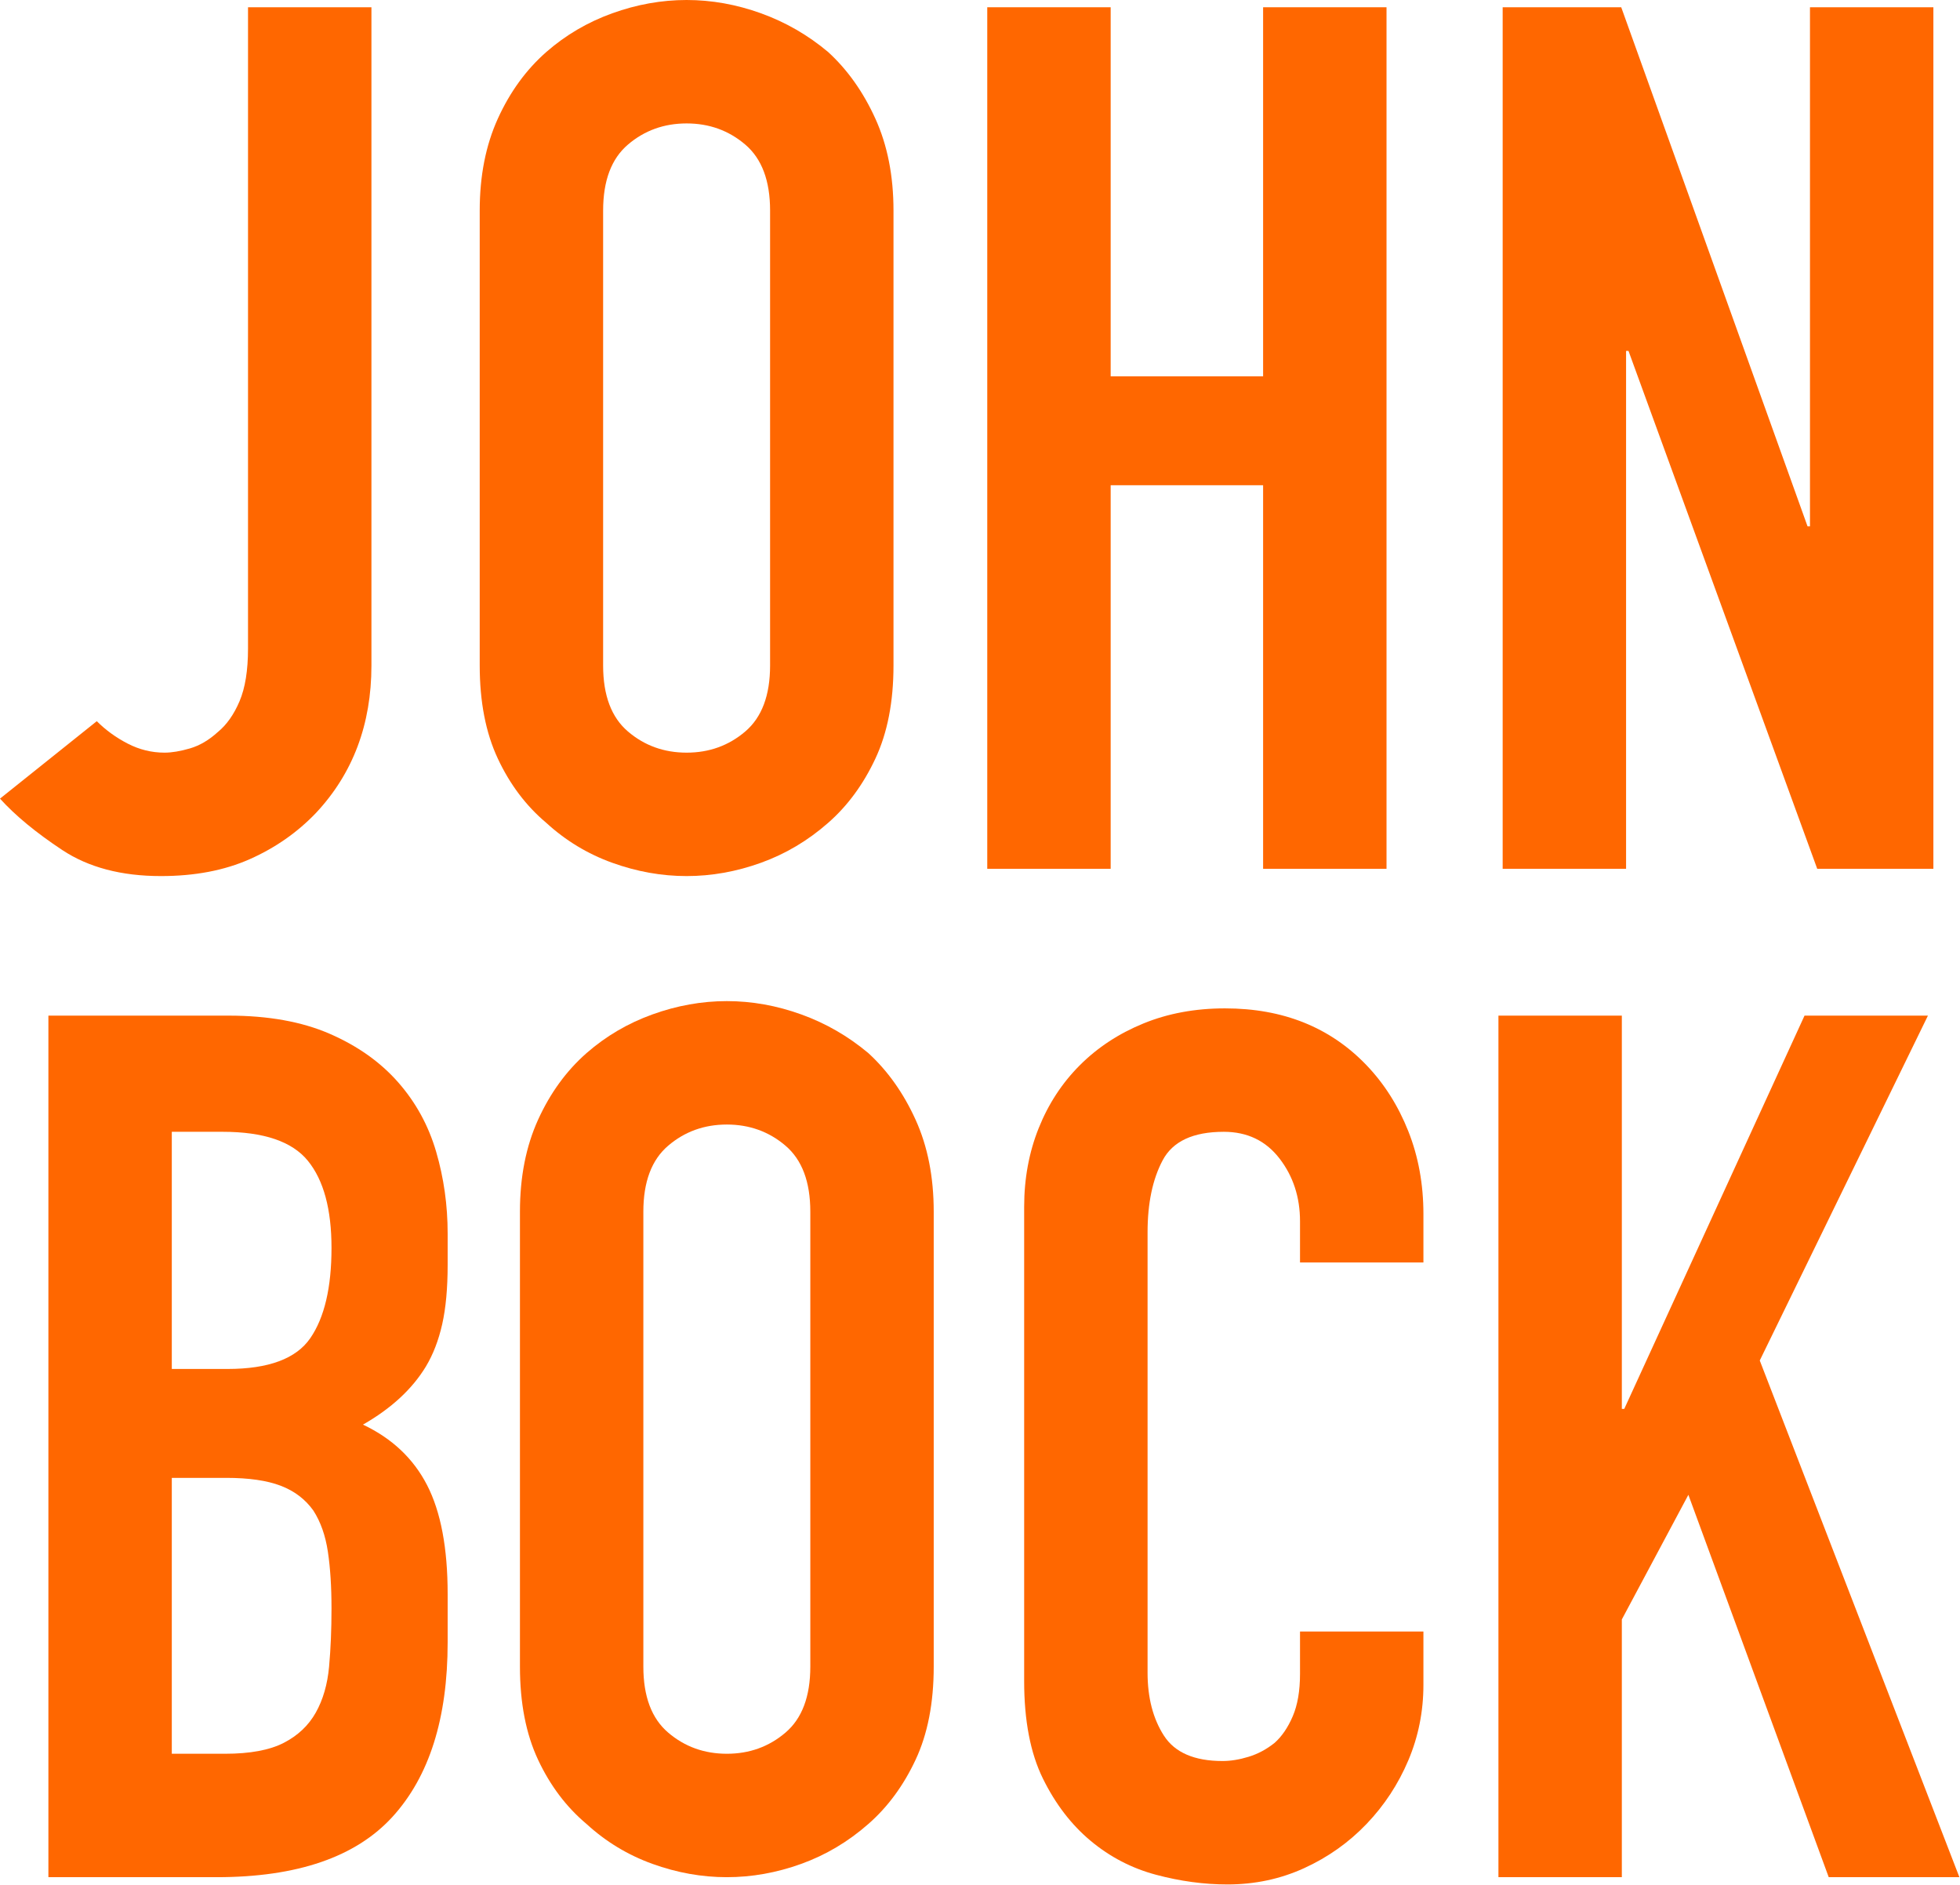 <?xml version="1.0" encoding="UTF-8"?>
<svg data-bbox="0 0 647.8 622.933" xmlns="http://www.w3.org/2000/svg" viewBox="0 0 648 623" fill-rule="evenodd" clip-rule="evenodd" stroke-linejoin="round" stroke-miterlimit="2" data-type="ugc">
    <g>
        <path d="M122.8 2.4V220c0 19.467-6.133 35.733-18.4 48.8-6.133 6.4-13.4 11.467-21.8 15.2-8.4 3.733-18.2 5.6-29.4 5.6-13.067 0-23.933-2.867-32.6-8.6-8.667-5.733-15.533-11.4-20.6-17l32-25.6c2.933 2.933 6.333 5.4 10.2 7.4 3.867 2 7.933 3 12.2 3 2.4 0 5.2-.467 8.4-1.4 3.2-.933 6.267-2.733 9.2-5.4 2.933-2.4 5.333-5.8 7.2-10.2 1.867-4.4 2.8-10.2 2.8-17.4V2.4h40.8Z" fill="#ff6700" fill-rule="nonzero"/>
        <path d="M158.6 69.6c0-11.467 2-21.6 6-30.4 4-8.8 9.333-16.133 16-22 6.4-5.6 13.667-9.867 21.8-12.8C210.533 1.467 218.733 0 227 0c8.267 0 16.467 1.467 24.6 4.4 8.133 2.933 15.533 7.2 22.2 12.8 6.4 5.867 11.6 13.2 15.6 22s6 18.933 6 30.4V220c0 12-2 22.267-6 30.8-4 8.533-9.2 15.6-15.6 21.2-6.667 5.867-14.067 10.267-22.2 13.2s-16.333 4.4-24.6 4.4c-8.267 0-16.467-1.467-24.6-4.4-8.133-2.933-15.4-7.333-21.8-13.2-6.667-5.6-12-12.667-16-21.2s-6-18.8-6-30.8V69.6ZM199.4 220c0 9.867 2.733 17.133 8.2 21.8 5.467 4.667 11.933 7 19.4 7 7.467 0 13.933-2.333 19.4-7 5.467-4.667 8.2-11.933 8.2-21.8V69.6c0-9.867-2.733-17.133-8.2-21.8-5.467-4.667-11.933-7-19.4-7-7.467 0-13.933 2.333-19.4 7-5.467 4.667-8.2 11.933-8.2 21.8V220Z" fill="#ff6700" fill-rule="nonzero"/>
        <path d="M326.4 287.2V2.4h40.8v122h50.4V2.4h40.8v284.8h-40.8V160.4h-50.4v126.8h-40.8Z" fill="#ff6700" fill-rule="nonzero"/>
        <path d="M496.8 287.2V2.4H536L597.6 174h.8V2.4h40.8v284.8h-38.4L538.4 116h-.8v171.2h-40.8Z" fill="#ff6700" fill-rule="nonzero"/>
        <path d="M16 620.533v-284.8h59.6c13.067 0 24.2 2 33.4 6s16.733 9.334 22.6 16c5.867 6.667 10.067 14.334 12.6 23 2.533 8.667 3.8 17.667 3.8 27v10.4c0 7.734-.6 14.267-1.8 19.6-1.2 5.334-3 10-5.4 14-4.533 7.467-11.467 13.867-20.8 19.2 9.6 4.534 16.667 11.2 21.2 20 4.533 8.8 6.8 20.8 6.8 36v16c0 25.067-6.067 44.267-18.2 57.6-12.133 13.334-31.533 20-58.2 20H16Zm40.8-132v91.2h17.6c8.267 0 14.733-1.2 19.4-3.6 4.667-2.4 8.2-5.733 10.6-10 2.4-4.266 3.867-9.333 4.4-15.2.533-5.866.8-12.266.8-19.2 0-7.2-.4-13.466-1.2-18.8-.8-5.333-2.4-9.866-4.8-13.6-2.667-3.733-6.267-6.466-10.8-8.2-4.533-1.733-10.533-2.6-18-2.6h-18Zm0-114.4v78.4h18.4c13.6 0 22.733-3.4 27.4-10.2 4.667-6.8 7-16.733 7-29.8 0-12.8-2.6-22.4-7.8-28.8-5.2-6.4-14.6-9.6-28.2-9.6H56.8Z" fill="#ff6700" fill-rule="nonzero"/>
        <path d="M171.9 400.533c0-11.466 2-21.6 6-30.4 4-8.8 9.333-16.133 16-22 6.4-5.6 13.667-9.866 21.8-12.8 8.133-2.933 16.333-4.4 24.6-4.4 8.267 0 16.467 1.467 24.6 4.4 8.133 2.934 15.533 7.2 22.2 12.8 6.4 5.867 11.6 13.2 15.6 22s6 18.934 6 30.4v150.4c0 12-2 22.267-6 30.8-4 8.534-9.2 15.6-15.6 21.2-6.667 5.867-14.067 10.267-22.2 13.2-8.133 2.934-16.333 4.4-24.6 4.4-8.267 0-16.467-1.466-24.6-4.4-8.133-2.933-15.4-7.333-21.8-13.2-6.667-5.6-12-12.666-16-21.2-4-8.533-6-18.8-6-30.8v-150.4Zm40.8 150.4c0 9.867 2.733 17.134 8.2 21.8 5.467 4.667 11.933 7 19.4 7 7.467 0 13.933-2.333 19.4-7 5.467-4.666 8.2-11.933 8.2-21.8v-150.4c0-9.866-2.733-17.133-8.2-21.8-5.467-4.666-11.933-7-19.4-7-7.467 0-13.933 2.334-19.4 7-5.467 4.667-8.2 11.934-8.2 21.8v150.4Z" fill="#ff6700" fill-rule="nonzero"/>
        <path d="M470.6 539.333v17.6c0 8.8-1.667 17.134-5 25-3.333 7.867-7.933 14.867-13.8 21-5.867 6.134-12.733 11-20.6 14.6-7.867 3.6-16.333 5.4-25.4 5.4-7.733 0-15.6-1.066-23.6-3.2-8-2.133-15.2-5.866-21.6-11.2-6.4-5.333-11.667-12.2-15.8-20.6-4.133-8.4-6.2-19.133-6.2-32.2v-156.8c0-9.333 1.6-18 4.8-26 3.2-8 7.733-14.933 13.6-20.8 5.867-5.866 12.867-10.466 21-13.8 8.133-3.333 17.133-5 27-5 19.2 0 34.8 6.267 46.8 18.8 5.867 6.134 10.467 13.4 13.8 21.8s5 17.534 5 27.4v16h-40.8v-13.6c0-8-2.267-14.933-6.8-20.8-4.533-5.866-10.667-8.8-18.4-8.8-10.133 0-16.867 3.134-20.2 9.4-3.333 6.267-5 14.2-5 23.8v145.6c0 8.267 1.8 15.2 5.4 20.8 3.6 5.6 10.067 8.4 19.4 8.4 2.667 0 5.533-.466 8.6-1.4 3.067-.933 5.933-2.466 8.6-4.6 2.4-2.133 4.4-5.066 6-8.8 1.6-3.733 2.4-8.4 2.4-14v-14h40.8Z" fill="#ff6700" fill-rule="nonzero"/>
        <path d="M495.4 620.533v-284.8h40.8v130h.8l59.6-130h40.8l-55.6 114 66 170.8h-43.2l-46.4-126.4-22 41.2v85.2h-40.8Z" fill="#ff6700" fill-rule="nonzero"/>
    </g>
</svg>
